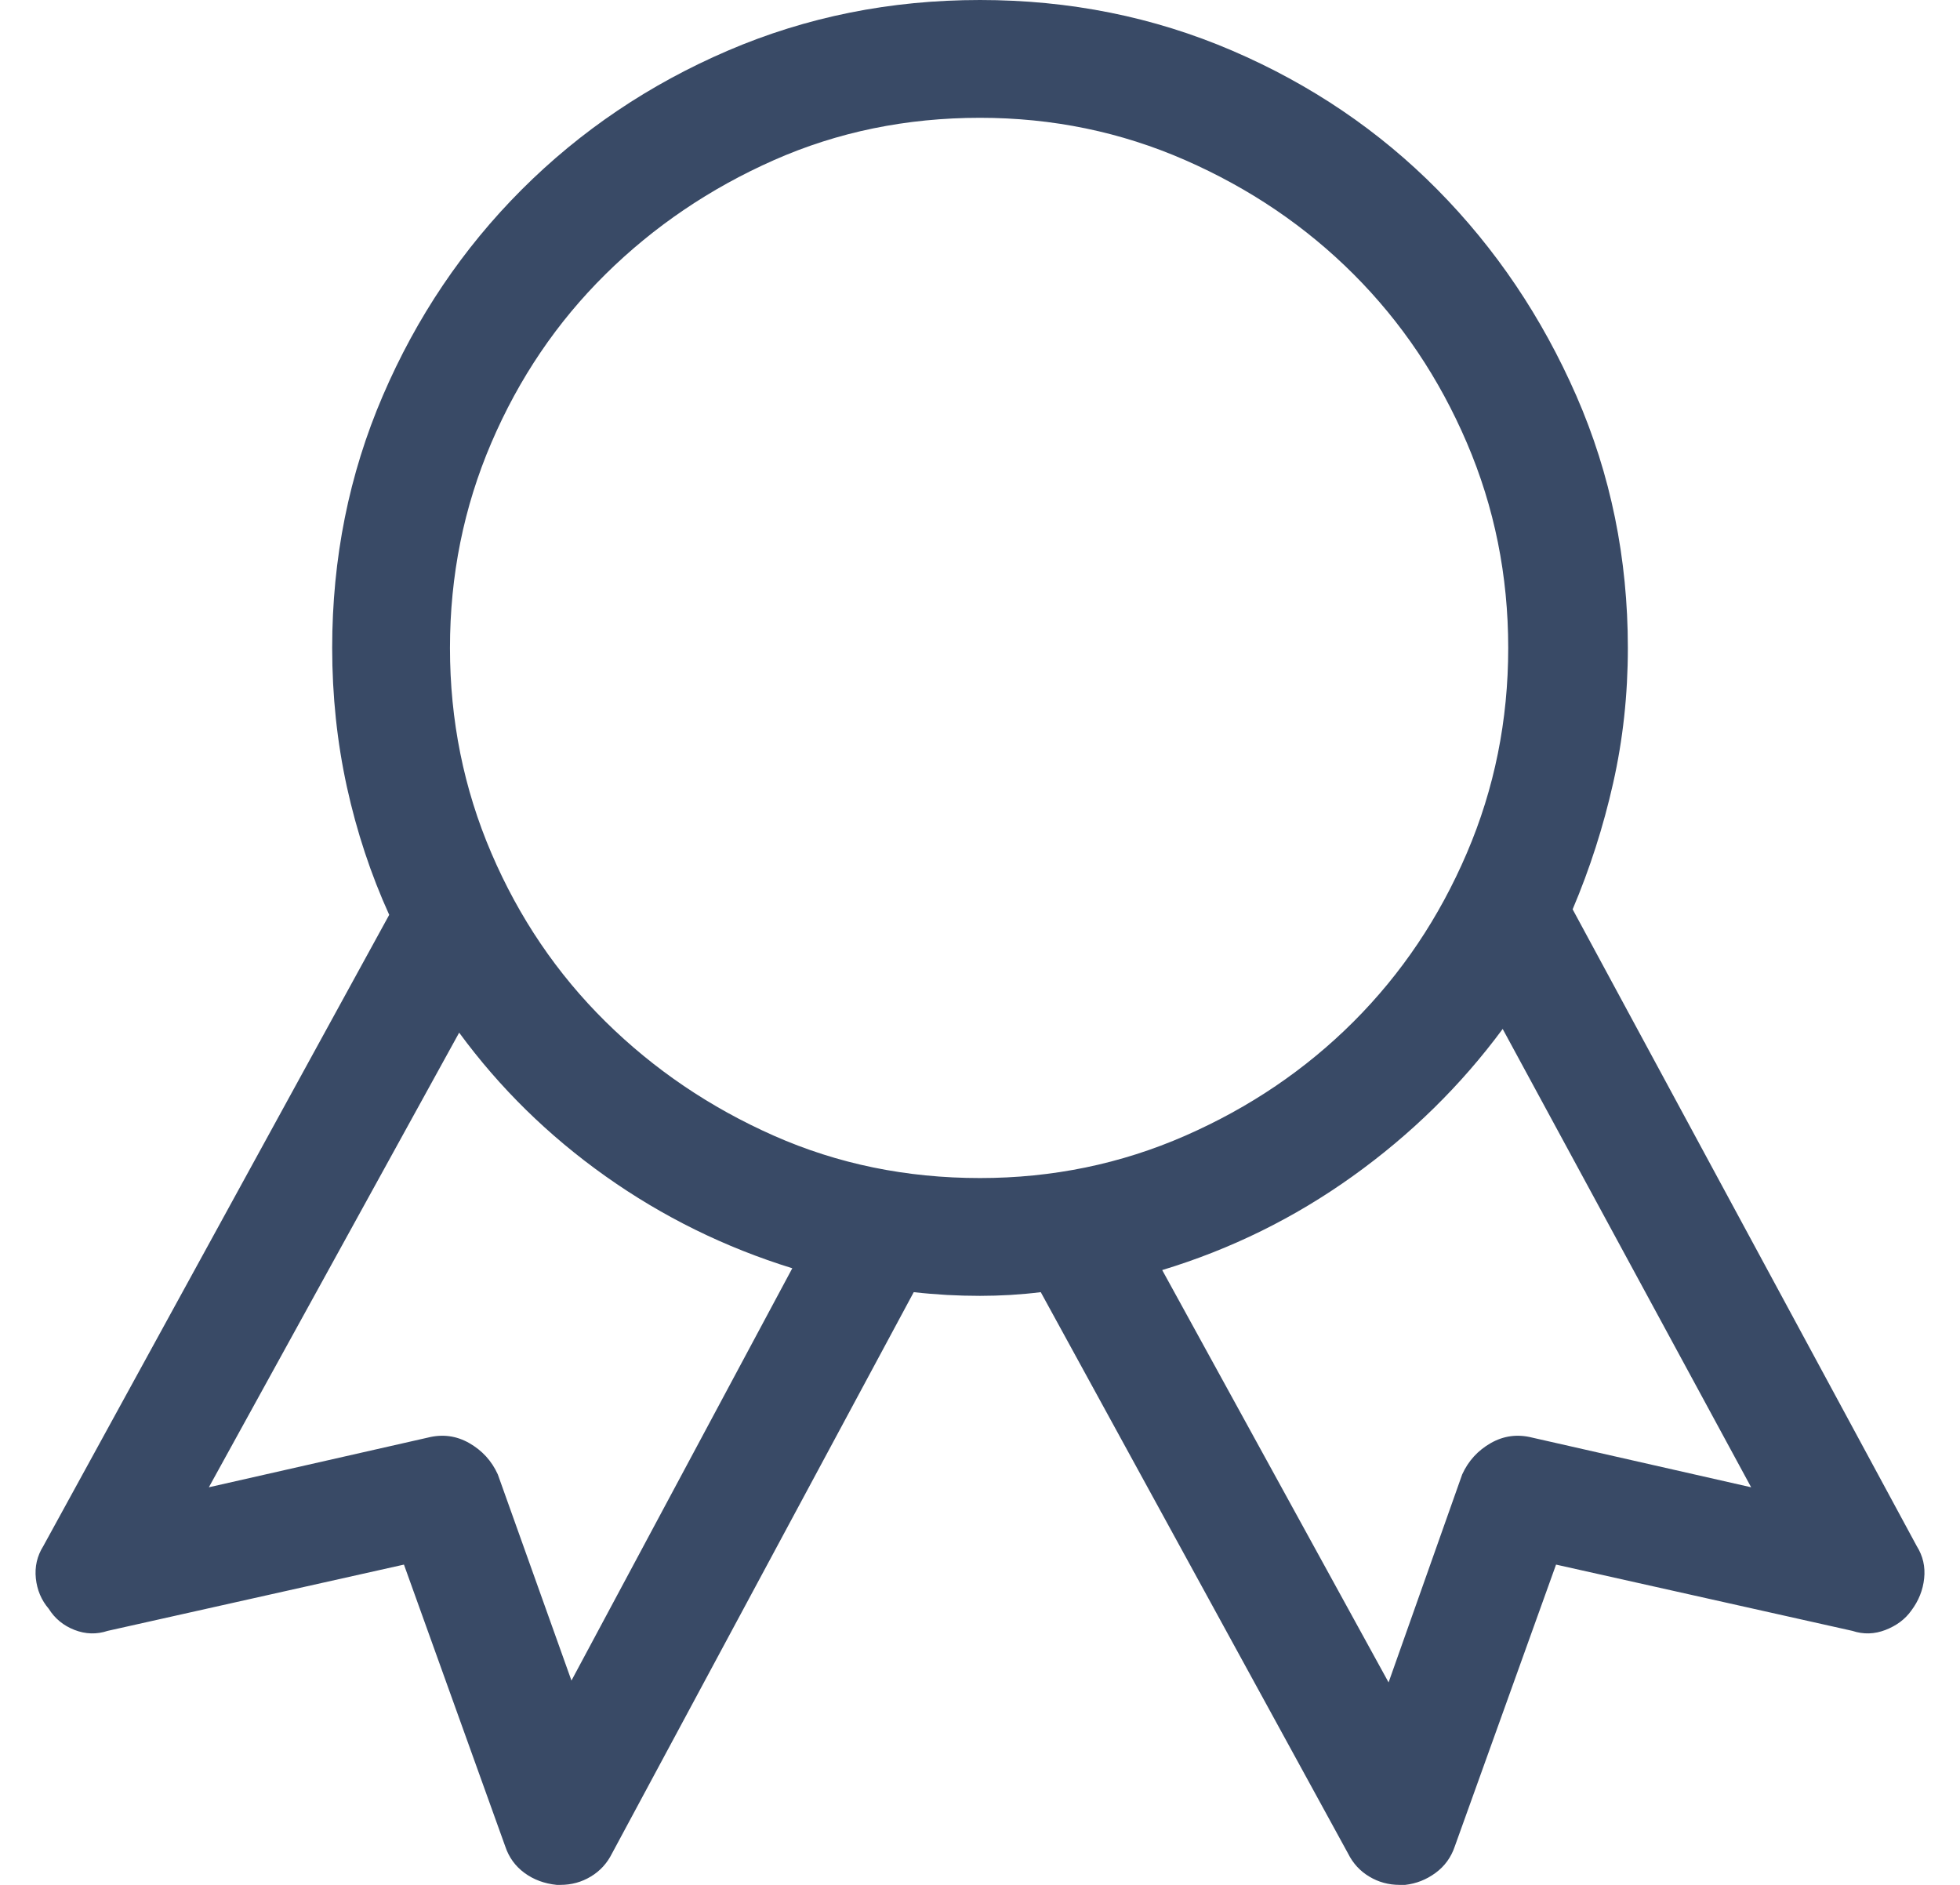 <svg width="52" height="50" viewBox="0 0 52 50" fill="none" xmlns="http://www.w3.org/2000/svg">
<path d="M50.854 41.016L41.723 24.121C42.179 23.047 42.537 21.932 42.797 20.776C43.058 19.621 43.188 18.424 43.188 17.188C43.188 14.811 42.732 12.581 41.821 10.498C40.909 8.415 39.68 6.592 38.134 5.029C36.588 3.467 34.773 2.238 32.69 1.343C30.606 0.448 28.377 0 26 0C23.624 0 21.394 0.448 19.311 1.343C17.227 2.238 15.405 3.467 13.842 5.029C12.28 6.592 11.051 8.415 10.156 10.498C9.26 12.581 8.813 14.811 8.813 17.188C8.813 18.457 8.943 19.686 9.203 20.874C9.464 22.062 9.838 23.193 10.326 24.268L1.147 41.016C0.984 41.276 0.919 41.561 0.951 41.87C0.984 42.179 1.098 42.448 1.293 42.676C1.456 42.936 1.684 43.123 1.977 43.237C2.27 43.351 2.563 43.359 2.856 43.262L10.717 41.504L13.403 48.975C13.5 49.268 13.671 49.504 13.915 49.683C14.159 49.862 14.444 49.967 14.77 50C14.77 50 14.778 50 14.794 50C14.81 50 14.835 50 14.867 50C15.161 50 15.429 49.927 15.673 49.78C15.917 49.634 16.105 49.43 16.235 49.17L24.242 34.277C24.535 34.31 24.828 34.334 25.121 34.351C25.414 34.367 25.707 34.375 26 34.375C26.261 34.375 26.529 34.367 26.806 34.351C27.083 34.334 27.351 34.31 27.612 34.277L35.766 49.17C35.896 49.43 36.083 49.634 36.328 49.78C36.572 49.927 36.84 50 37.133 50C37.166 50 37.19 50 37.206 50C37.223 50 37.247 50 37.28 50C37.573 49.967 37.841 49.862 38.085 49.683C38.329 49.504 38.5 49.268 38.598 48.975L41.283 41.504L49.145 43.262C49.438 43.359 49.731 43.351 50.024 43.237C50.317 43.123 50.545 42.953 50.707 42.725C50.903 42.464 51.017 42.179 51.049 41.87C51.082 41.561 51.017 41.276 50.854 41.016ZM15.161 44.58L13.207 39.111C13.045 38.753 12.792 38.477 12.45 38.281C12.109 38.086 11.742 38.037 11.352 38.135L5.541 39.453L12.182 27.393C13.256 28.857 14.55 30.127 16.064 31.201C17.578 32.275 19.23 33.089 21.02 33.643L15.161 44.58ZM11.938 17.188C11.938 15.267 12.304 13.452 13.037 11.743C13.769 10.034 14.778 8.545 16.064 7.275C17.35 6.006 18.839 4.997 20.532 4.248C22.224 3.499 24.047 3.125 26 3.125C27.921 3.125 29.736 3.499 31.445 4.248C33.154 4.997 34.643 6.006 35.912 7.275C37.182 8.545 38.183 10.034 38.915 11.743C39.648 13.452 40.014 15.267 40.014 17.188C40.014 19.108 39.648 20.923 38.915 22.632C38.183 24.341 37.182 25.83 35.912 27.1C34.643 28.369 33.154 29.378 31.445 30.127C29.736 30.876 27.921 31.25 26 31.25C24.047 31.25 22.224 30.876 20.532 30.127C18.839 29.378 17.35 28.369 16.064 27.1C14.778 25.83 13.769 24.341 13.037 22.632C12.304 20.923 11.938 19.108 11.938 17.188ZM40.649 38.135C40.258 38.037 39.892 38.086 39.55 38.281C39.208 38.477 38.956 38.753 38.793 39.111L36.84 44.629L30.834 33.691C32.657 33.138 34.342 32.308 35.888 31.201C37.434 30.094 38.761 28.792 39.867 27.295L46.459 39.453L40.649 38.135Z" fill="#394A66"/>
</svg>
